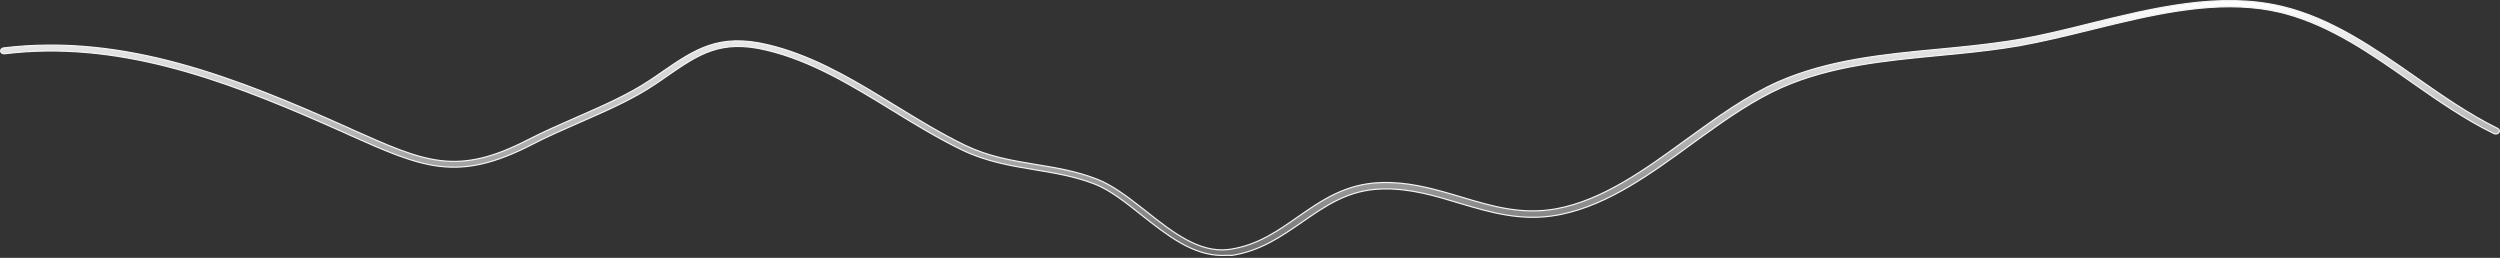 <?xml version="1.0" encoding="utf-8"?>
<svg xmlns="http://www.w3.org/2000/svg" fill="none" height="100%" overflow="visible" preserveAspectRatio="none" style="display: block;" viewBox="0 0 446 46" width="100%">
<rect x="0" y="0" width="446" height="46" fill="#333333" stroke="none"/>
<path d="M372.677 4.244C384.198 1.397 396.079 -1.508 407.173 1.161C416.002 3.29 423.584 8.597 430.951 13.749C435.65 17.035 440.514 20.428 445.575 22.905H445.576C445.728 22.979 445.824 23.092 445.863 23.218C445.902 23.342 445.889 23.488 445.807 23.633C445.727 23.757 445.587 23.846 445.422 23.884C445.298 23.912 445.166 23.91 445.043 23.876L444.924 23.832C439.763 21.329 434.873 17.912 430.133 14.591C423.116 9.67 415.861 4.607 407.631 2.411L406.831 2.208C397.414 -0.051 387.28 1.878 377.314 4.256L373.057 5.291C368.552 6.409 364.325 7.425 360.177 8.17C356.626 8.779 353.009 9.198 349.456 9.556L345.929 9.896C336.453 10.811 326.643 11.726 317.812 15.631C313.003 17.77 308.287 21 303.721 24.293L301.772 25.705C294.521 30.993 287.035 36.421 278.729 38.198L277.923 38.358C271.411 39.573 265.755 37.854 260.269 36.227H260.27C256.06 34.947 251.648 33.63 246.907 33.703L246.447 33.715C240.537 33.886 236.557 36.683 232.329 39.595C228.648 42.136 224.909 44.761 219.732 45.572C219.475 45.54 219.2 45.54 218.922 45.548C218.634 45.556 218.345 45.573 218.054 45.573C215.415 45.573 212.946 44.667 210.566 43.309C208.186 41.95 205.901 40.142 203.628 38.346C200.733 36.045 197.978 33.864 195.218 32.807C191.681 31.447 188.106 30.87 184.661 30.294C180.39 29.582 176.018 28.873 171.607 26.746C167.265 24.648 163.079 22.075 159.044 19.602C152.036 15.3 144.775 10.852 136.766 8.95C132.676 7.964 129.658 8.133 126.938 9.051C124.224 9.967 121.812 11.629 118.937 13.608L118.936 13.609C118.232 14.117 117.489 14.624 116.707 15.131L116.705 15.132C113.32 17.409 109.216 19.299 105.119 21.099L103.365 21.865C100.547 23.118 97.605 24.373 94.938 25.765C88.233 29.214 83.358 30.248 78.49 29.68C73.614 29.11 68.735 26.934 62.014 23.934H62.015L61.741 23.799L61.737 23.797L57.987 22.135C39.252 13.913 20.673 7.174 0.813 9.592C0.642 9.606 0.471 9.561 0.34 9.477C0.208 9.392 0.125 9.274 0.109 9.144C0.078 8.869 0.303 8.579 0.64 8.55L0.644 8.549C22.191 5.944 42.102 13.824 62.312 22.87V22.871L62.587 23.006V23.007L62.591 23.008C69.264 25.987 74 28.105 78.656 28.653C83.321 29.203 87.896 28.178 94.252 24.903C96.951 23.516 99.885 22.229 102.745 20.975C107.326 18.977 112.114 16.873 115.884 14.359L115.883 14.358C116.667 13.85 117.413 13.342 118.119 12.833L118.118 12.832C121.077 10.798 123.611 9.064 126.507 8.1C129.398 7.137 132.658 6.942 137.068 8.005C144.249 9.72 150.773 13.378 157.043 17.194L159.716 18.834C163.749 21.307 167.906 23.852 172.181 25.921C176.426 27.961 180.554 28.64 184.861 29.352C188.388 29.928 192.059 30.537 195.689 31.955C198.245 32.957 200.714 34.76 203.313 36.785L204.436 37.665C206.804 39.544 209.221 41.456 211.718 42.791C214.06 44.043 216.482 44.793 219.012 44.529L219.52 44.463C224.365 43.713 227.869 41.258 231.549 38.685C235.742 35.77 240.066 32.741 246.415 32.572V32.571C250.921 32.424 255.041 33.491 258.993 34.645L260.678 35.143C266.198 36.802 271.47 38.369 277.647 37.246H277.648C285.941 35.716 293.598 30.176 300.917 24.826L300.918 24.827C306.169 21.031 311.565 17.107 317.193 14.605L317.192 14.604C326.183 10.649 336.115 9.702 345.753 8.787C349.831 8.402 354.032 7.989 358.144 7.37L359.9 7.092C364.017 6.38 368.212 5.362 372.677 4.244Z" fill="url(#paint0_linear_0_19217)" id="Vector" stroke="#F5F5F7" stroke-width="0.212"/>
<defs>
<linearGradient gradientUnits="userSpaceOnUse" id="paint0_linear_0_19217" x1="222.995" x2="222.995" y1="0" y2="45.679">
<stop stop-color="white"/>
<stop offset="1" stop-color="white" stop-opacity="0.3"/>
</linearGradient>
</defs>
</svg>